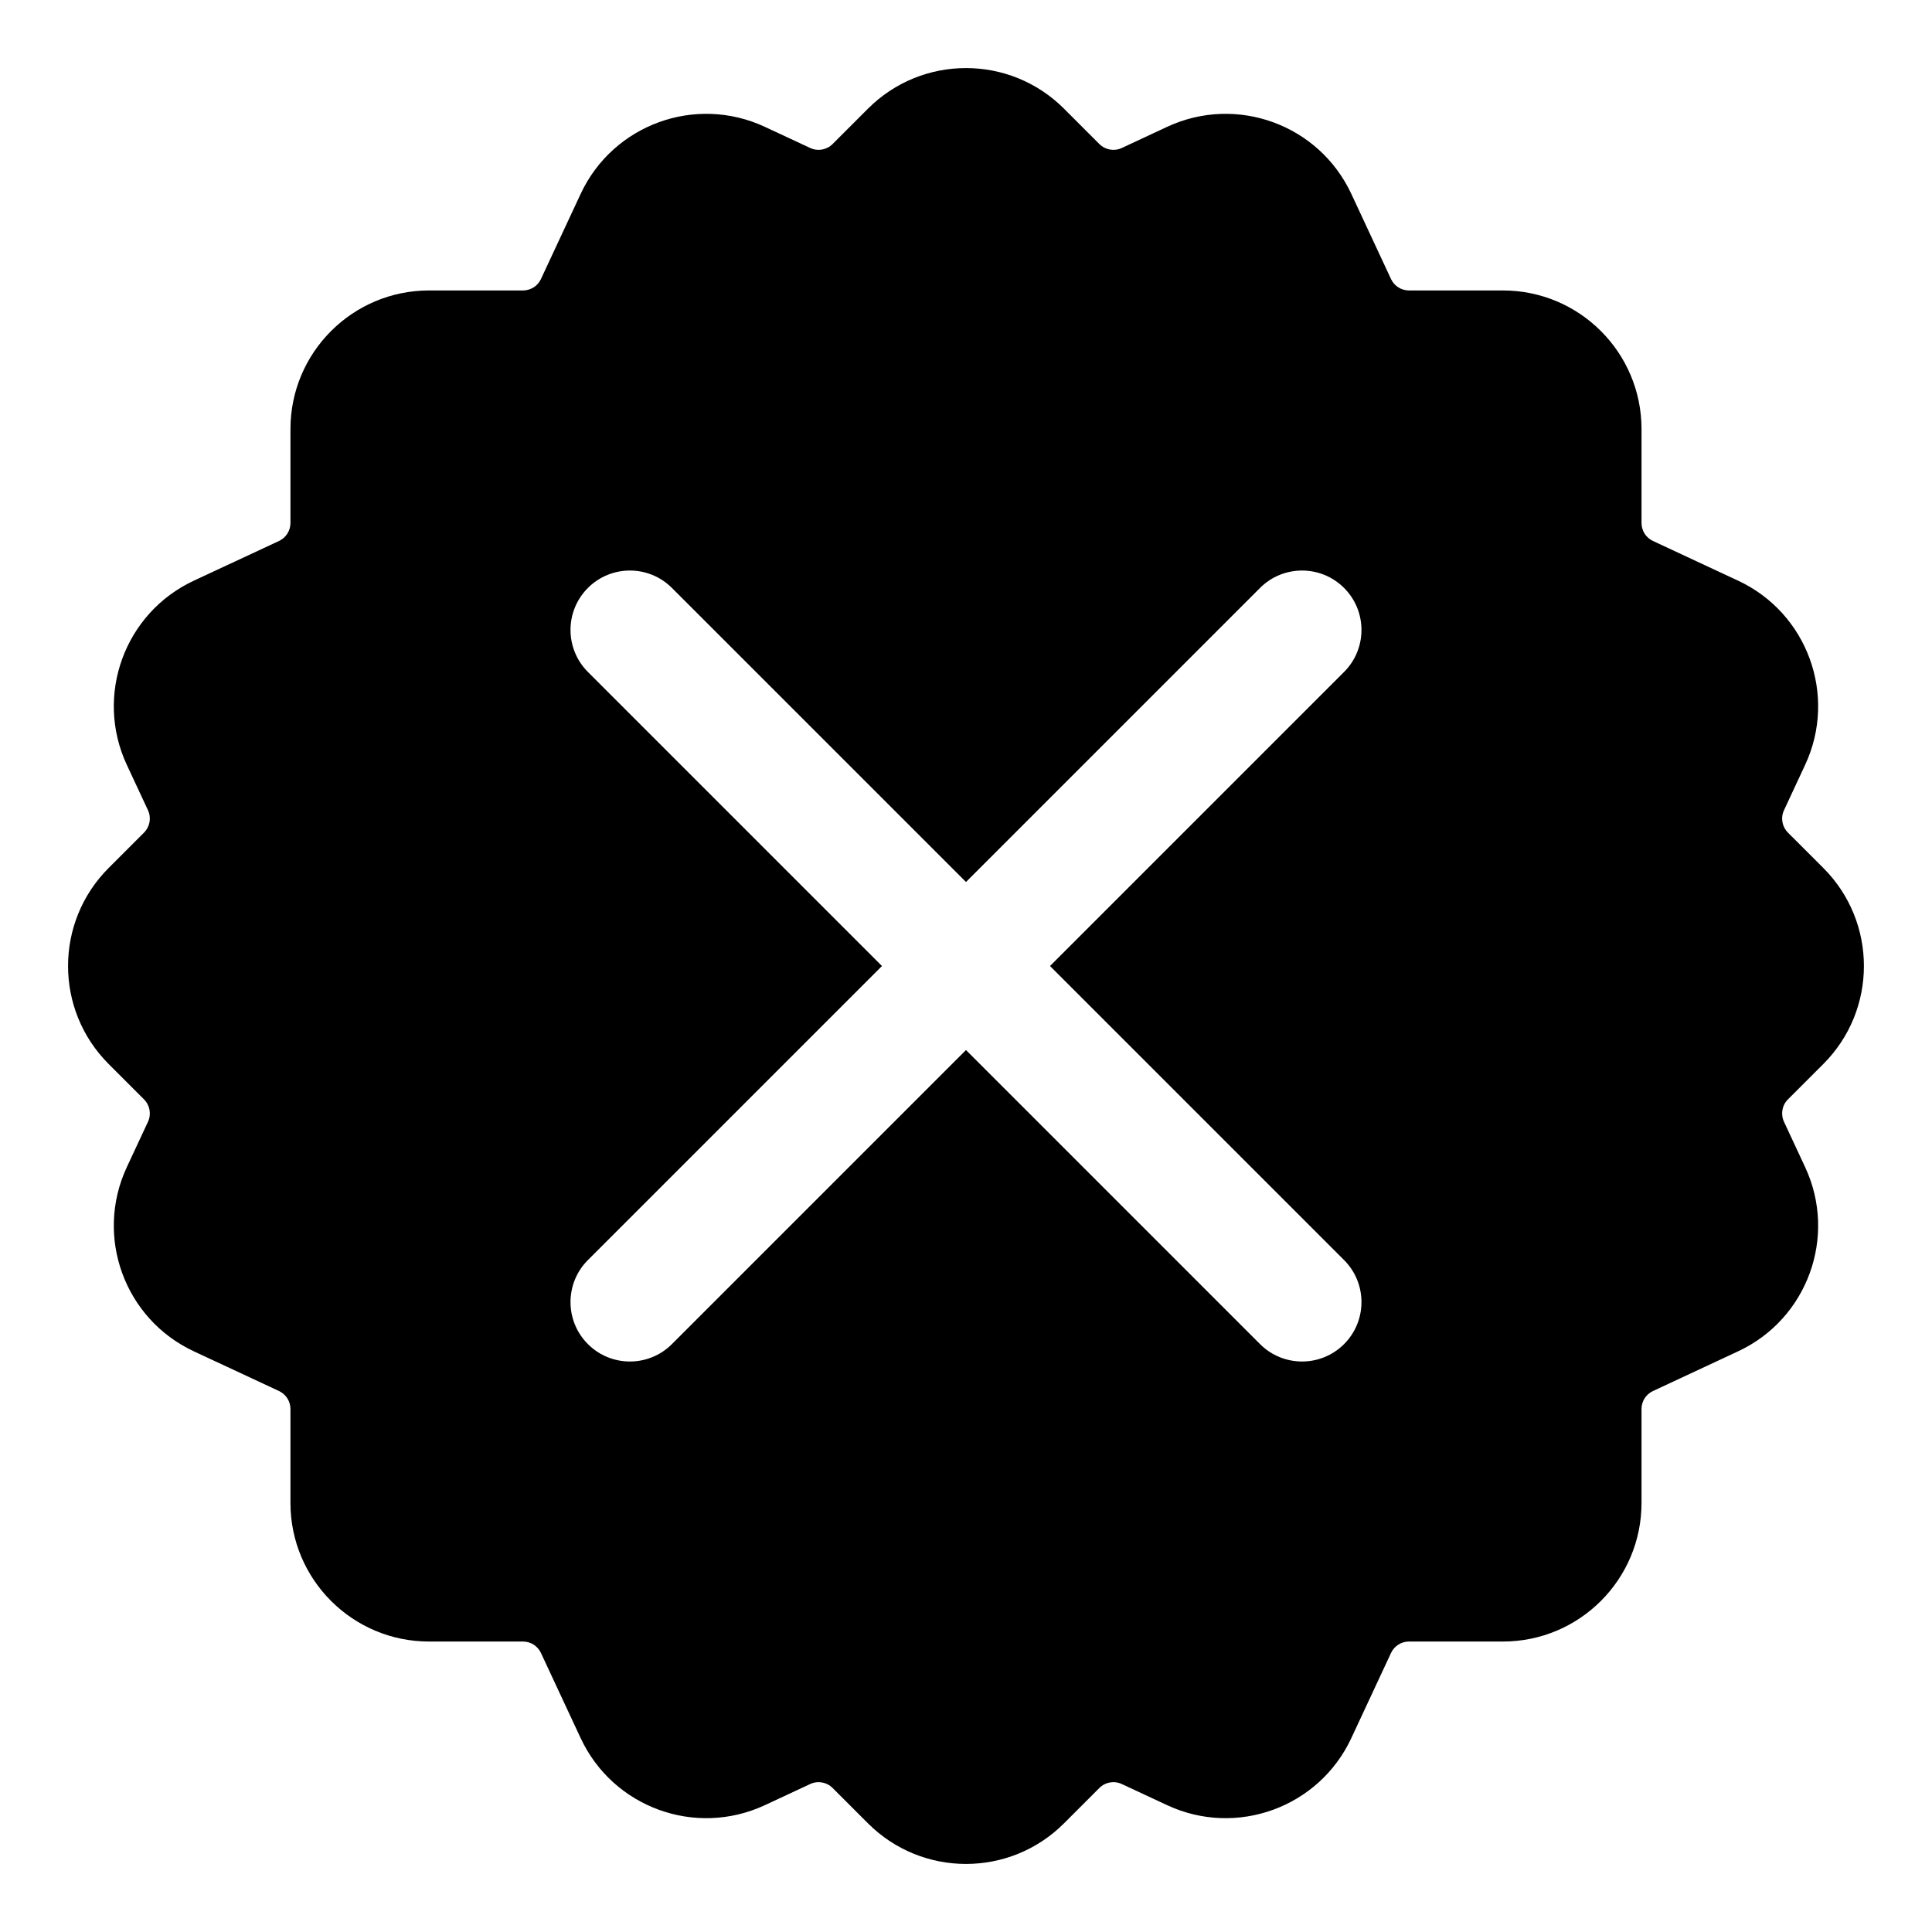 <?xml version="1.0" encoding="UTF-8"?>
<!-- Uploaded to: SVG Repo, www.svgrepo.com, Generator: SVG Repo Mixer Tools -->
<svg fill="#000000" width="800px" height="800px" version="1.1" viewBox="144 144 512 512" xmlns="http://www.w3.org/2000/svg">
 <path d="m374.02 172.8c14.344-14.348 37.605-14.348 51.953 0l9.375 9.375c1.559 1.559 3.93 1.977 5.93 1.047l12.016-5.606c18.387-8.574 40.246-0.617 48.82 17.77l10.52 22.562c0.863 1.848 2.719 3.027 4.754 3.027h24.895c20.289 0 36.738 16.449 36.738 36.738v24.895c0 2.039 1.18 3.891 3.027 4.754l22.562 10.52c18.387 8.574 26.344 30.434 17.77 48.82l-5.602 12.02c-0.934 1.996-0.516 4.367 1.043 5.926l9.379 9.375c14.344 14.348 14.344 37.609 0 51.953l-9.379 9.375c-1.559 1.562-1.977 3.93-1.043 5.934l5.602 12.016c8.574 18.387 0.617 40.246-17.77 48.816l-22.562 10.523c-1.848 0.863-3.027 2.715-3.027 4.754v24.895c0 20.289-16.449 36.734-36.738 36.734h-24.895c-2.035 0-3.891 1.184-4.754 3.031l-10.52 22.562c-8.574 18.387-30.434 26.344-48.82 17.77l-12.016-5.602c-2-0.938-4.371-0.52-5.93 1.043l-9.375 9.375c-14.348 14.348-37.609 14.348-51.953 0l-9.375-9.375c-1.562-1.562-3.93-1.98-5.93-1.043l-12.016 5.602c-18.391 8.574-40.246 0.617-48.82-17.77l-10.523-22.562c-0.859-1.848-2.715-3.031-4.754-3.031h-24.895c-20.289 0-36.734-16.445-36.734-36.734v-24.895c0-2.039-1.184-3.891-3.031-4.754l-22.562-10.523c-18.387-8.57-26.344-30.43-17.77-48.816l5.606-12.016c0.934-2.004 0.516-4.371-1.047-5.934l-9.375-9.375c-14.348-14.344-14.348-37.605 0-51.953l9.375-9.375c1.562-1.559 1.98-3.93 1.047-5.926l-5.606-12.02c-8.574-18.387-0.617-40.246 17.77-48.82l22.562-10.52c1.848-0.863 3.031-2.715 3.031-4.754v-24.895c0-20.289 16.445-36.738 36.734-36.738h24.895c2.039 0 3.894-1.18 4.754-3.027l10.523-22.562c8.574-18.387 30.43-26.344 48.816-17.77l12.02 5.606c2 0.93 4.367 0.512 5.93-1.047zm-74.219 127.01c6.148-6.148 16.117-6.148 22.266 0l77.93 77.926 77.926-77.926c6.148-6.148 16.121-6.148 22.27 0 6.148 6.148 6.148 16.117 0 22.266l-77.93 77.93 77.93 77.926c6.148 6.148 6.148 16.121 0 22.27-6.148 6.148-16.121 6.148-22.27 0l-77.926-77.93-77.93 77.93c-6.148 6.148-16.117 6.148-22.266 0-6.148-6.148-6.148-16.121 0-22.27l77.93-77.926-77.93-77.93c-6.148-6.148-6.148-16.117 0-22.266z" fill-rule="evenodd"/>
</svg>
